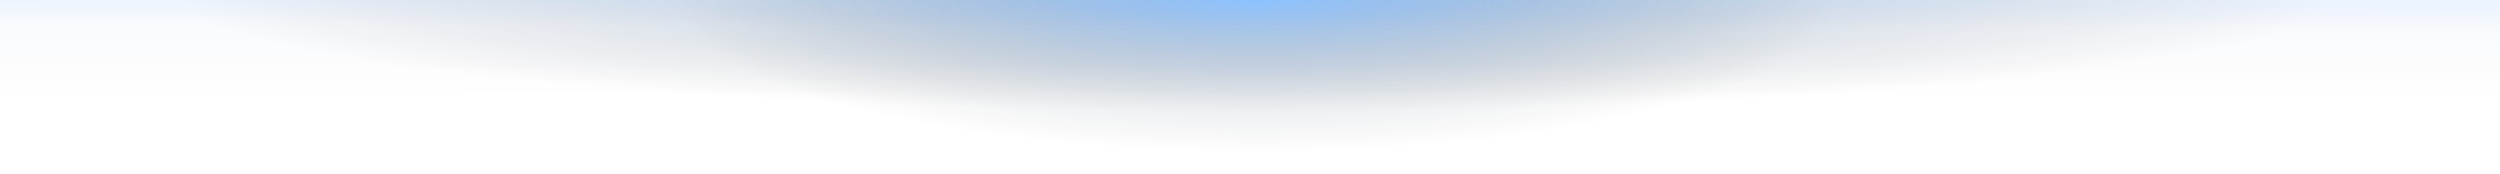<svg width="1433" height="100" viewBox="0 0 1433 100" fill="none" xmlns="http://www.w3.org/2000/svg">
<rect opacity="0.2" width="1440" height="96" fill="url(#paint0_linear_5997_5457)" fill-opacity="0.45"/>
<rect opacity="0.5" x="60" width="1320" height="99" fill="url(#paint1_radial_5997_5457)" fill-opacity="0.55"/>
<rect opacity="0.25" x="387" width="666" height="93" fill="url(#paint2_radial_5997_5457)"/>
<defs>
<linearGradient id="paint0_linear_5997_5457" x1="722.823" y1="-1.09858e-07" x2="722.648" y2="90.166" gradientUnits="userSpaceOnUse">
<stop stop-color="#1C86FF"/>
<stop offset="0.178" stop-color="#1541BB" stop-opacity="0.25"/>
<stop offset="0.631" stop-opacity="0"/>
</linearGradient>
<radialGradient id="paint1_radial_5997_5457" cx="0" cy="0" r="1" gradientUnits="userSpaceOnUse" gradientTransform="translate(720.492 5.54202e-06) rotate(90) scale(92.98 889.56)">
<stop stop-color="#1C86FF"/>
<stop offset="0.687" stop-opacity="0"/>
</radialGradient>
<radialGradient id="paint2_radial_5997_5457" cx="0" cy="0" r="1" gradientUnits="userSpaceOnUse" gradientTransform="translate(720.248 5.20686e-06) rotate(90) scale(87.345 333.248)">
<stop stop-color="#1C86FF"/>
<stop offset="1" stop-opacity="0"/>
</radialGradient>
</defs>
</svg>
